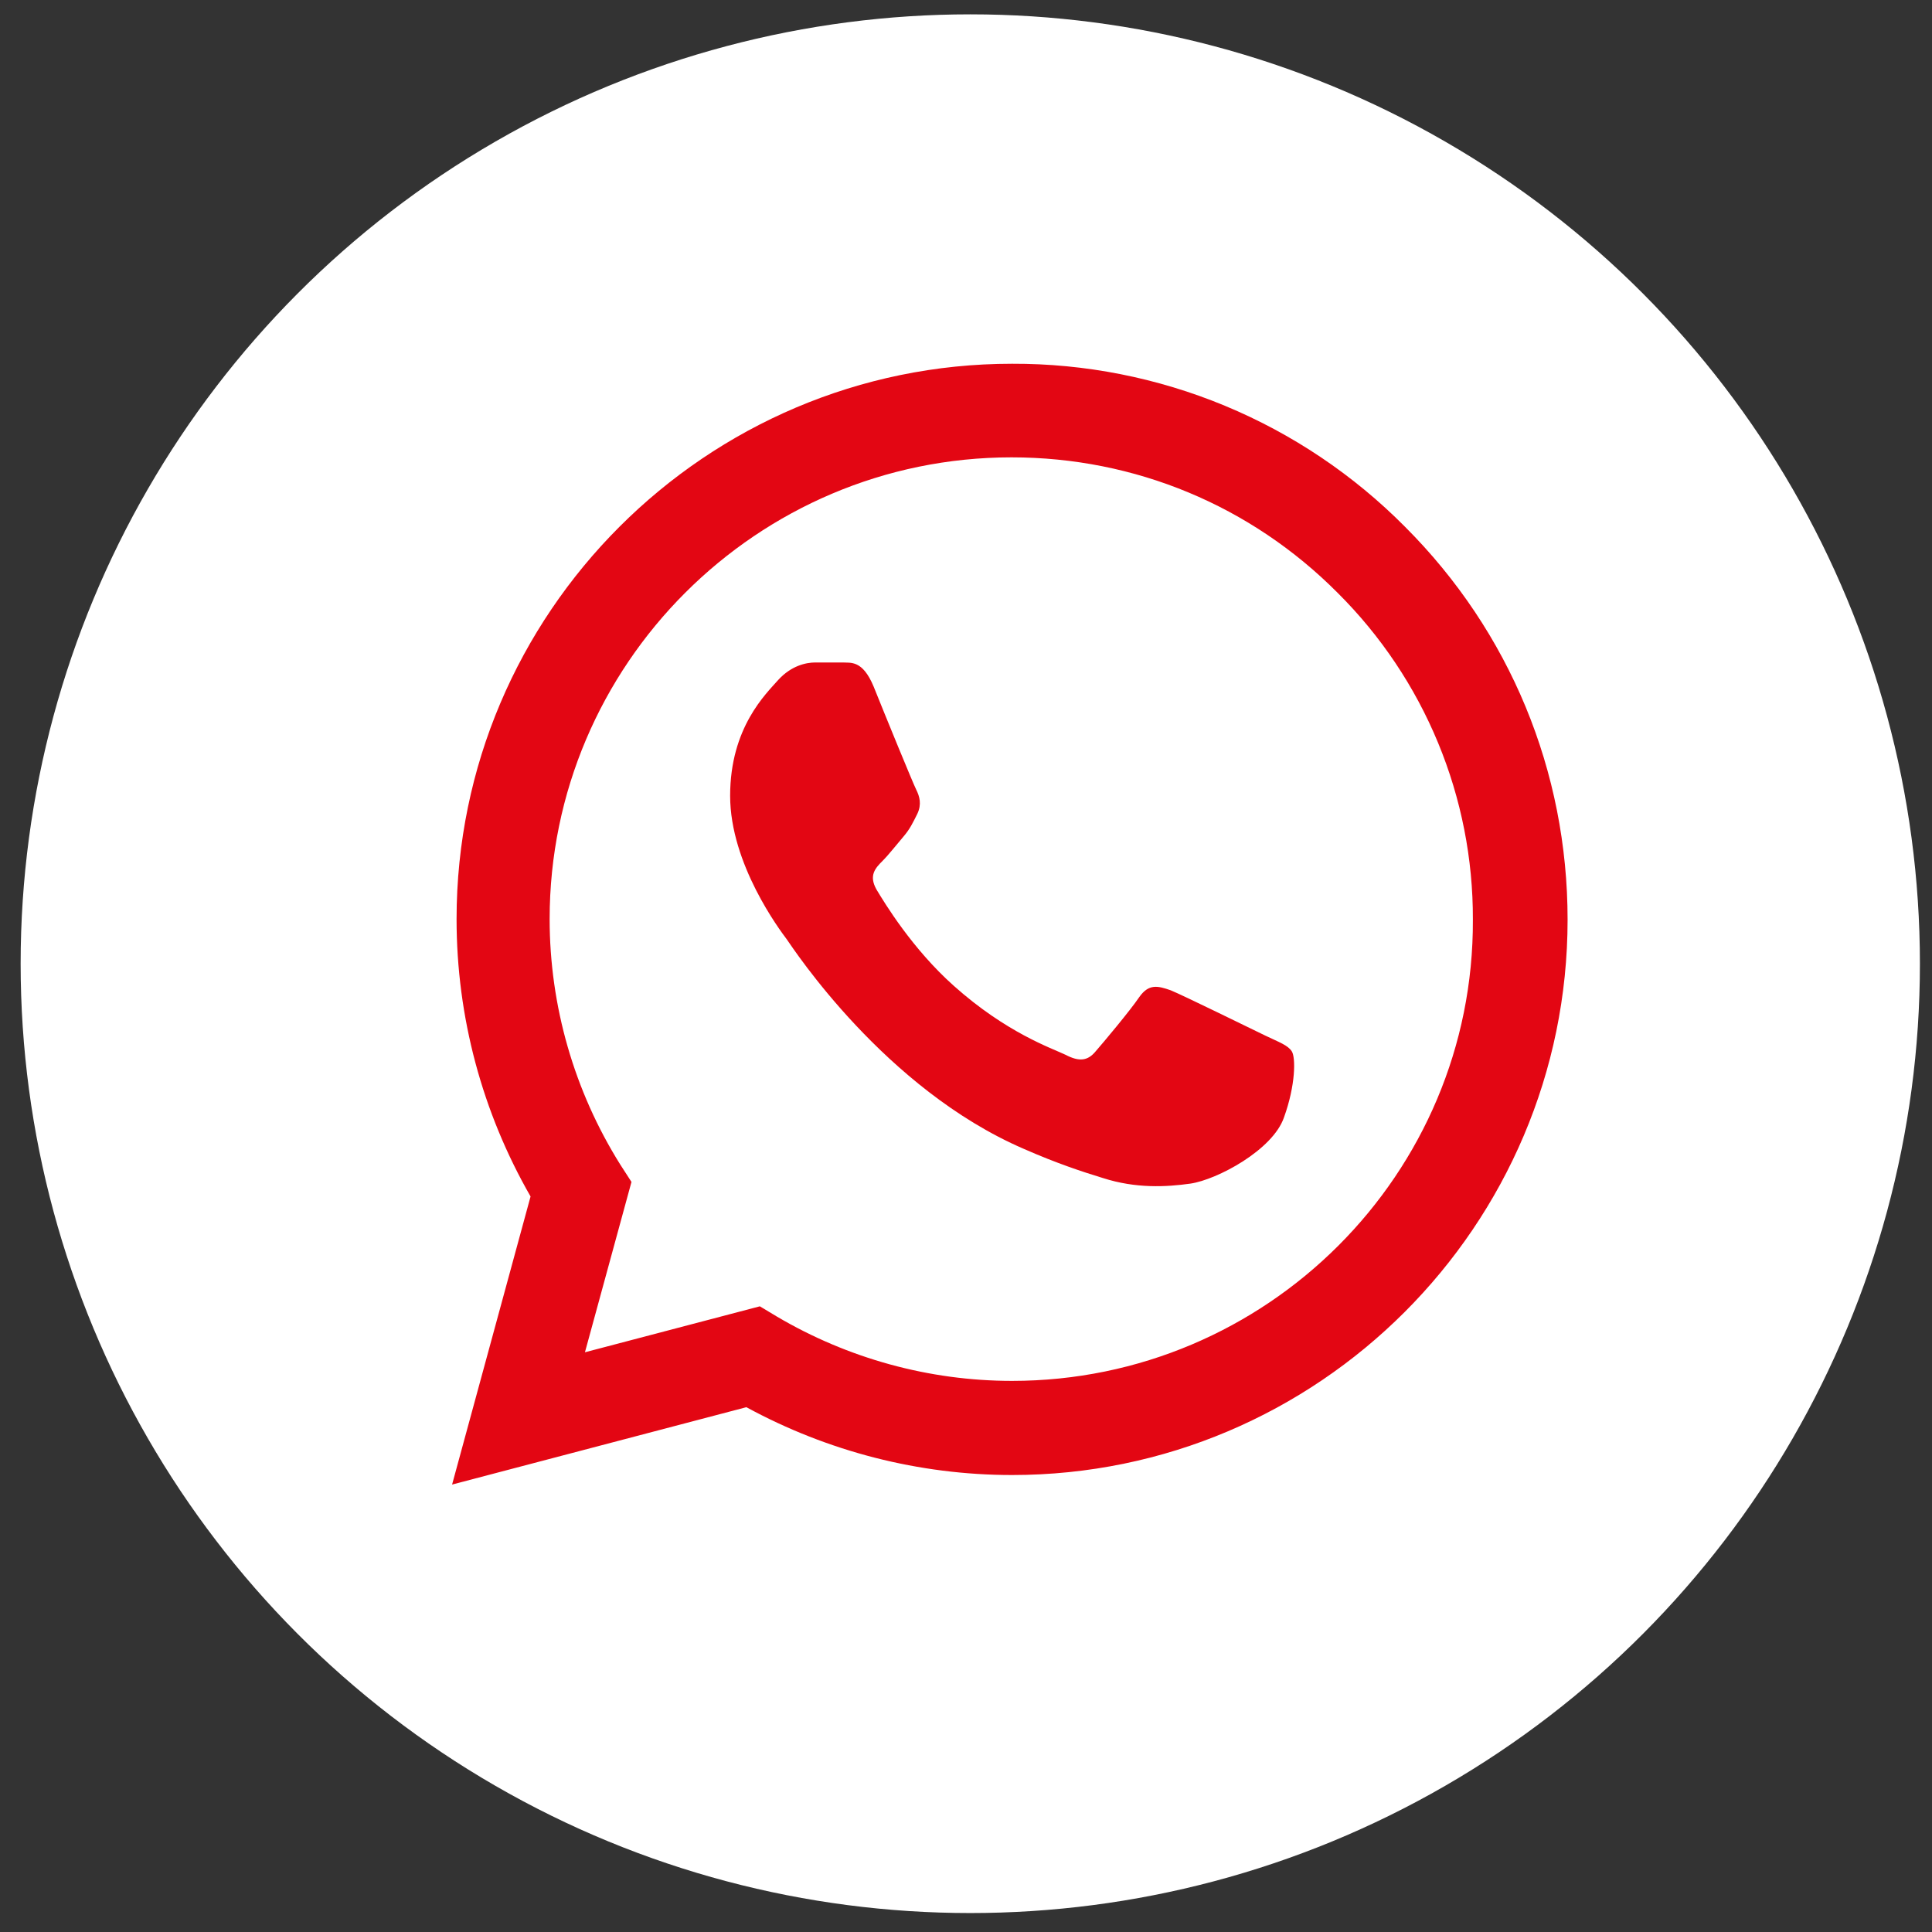 <svg width="47" height="47" viewBox="0 0 47 47" fill="none" xmlns="http://www.w3.org/2000/svg">
<rect x="0" y="0" width="47" height="47" fill="#333333" stroke="none"/>
<ellipse cx="23.604" cy="23.444" rx="23.102" ry="23.095" fill="white"/>
<path d="M34.181 12.816C32.93 11.554 31.441 10.553 29.8 9.872C28.159 9.191 26.398 8.843 24.621 8.849C17.175 8.849 11.107 14.916 11.107 22.359C11.107 24.745 11.734 27.063 12.907 29.107L10.998 36.115L18.157 34.233C20.135 35.31 22.358 35.883 24.621 35.883C32.067 35.883 38.135 29.816 38.135 22.373C38.135 18.76 36.731 15.366 34.181 12.816V12.816ZM24.621 33.593C22.603 33.593 20.626 33.047 18.894 32.025L18.485 31.779L14.23 32.897L15.362 28.753L15.089 28.33C13.968 26.54 13.372 24.471 13.371 22.359C13.371 16.17 18.416 11.126 24.608 11.126C27.608 11.126 30.43 12.299 32.544 14.425C33.591 15.467 34.42 16.705 34.984 18.07C35.548 19.434 35.836 20.897 35.831 22.373C35.858 28.562 30.812 33.593 24.621 33.593V33.593ZM30.785 25.195C30.444 25.031 28.78 24.213 28.48 24.091C28.167 23.982 27.948 23.927 27.717 24.254C27.485 24.595 26.844 25.358 26.653 25.577C26.462 25.808 26.258 25.836 25.917 25.658C25.576 25.495 24.485 25.127 23.203 23.982C22.194 23.082 21.526 21.978 21.321 21.637C21.13 21.296 21.294 21.119 21.471 20.942C21.621 20.792 21.812 20.546 21.976 20.355C22.139 20.165 22.207 20.015 22.317 19.796C22.426 19.565 22.371 19.374 22.289 19.21C22.207 19.047 21.526 17.383 21.253 16.702C20.98 16.047 20.694 16.129 20.489 16.116H19.835C19.603 16.116 19.248 16.197 18.935 16.538C18.635 16.879 17.762 17.697 17.762 19.36C17.762 21.023 18.976 22.632 19.139 22.85C19.303 23.082 21.526 26.49 24.907 27.949C25.712 28.303 26.339 28.508 26.83 28.658C27.635 28.917 28.371 28.876 28.958 28.794C29.612 28.698 30.962 27.976 31.235 27.185C31.521 26.395 31.521 25.727 31.426 25.577C31.33 25.427 31.126 25.358 30.785 25.195V25.195Z" fill="#E30613"/>
</svg>
